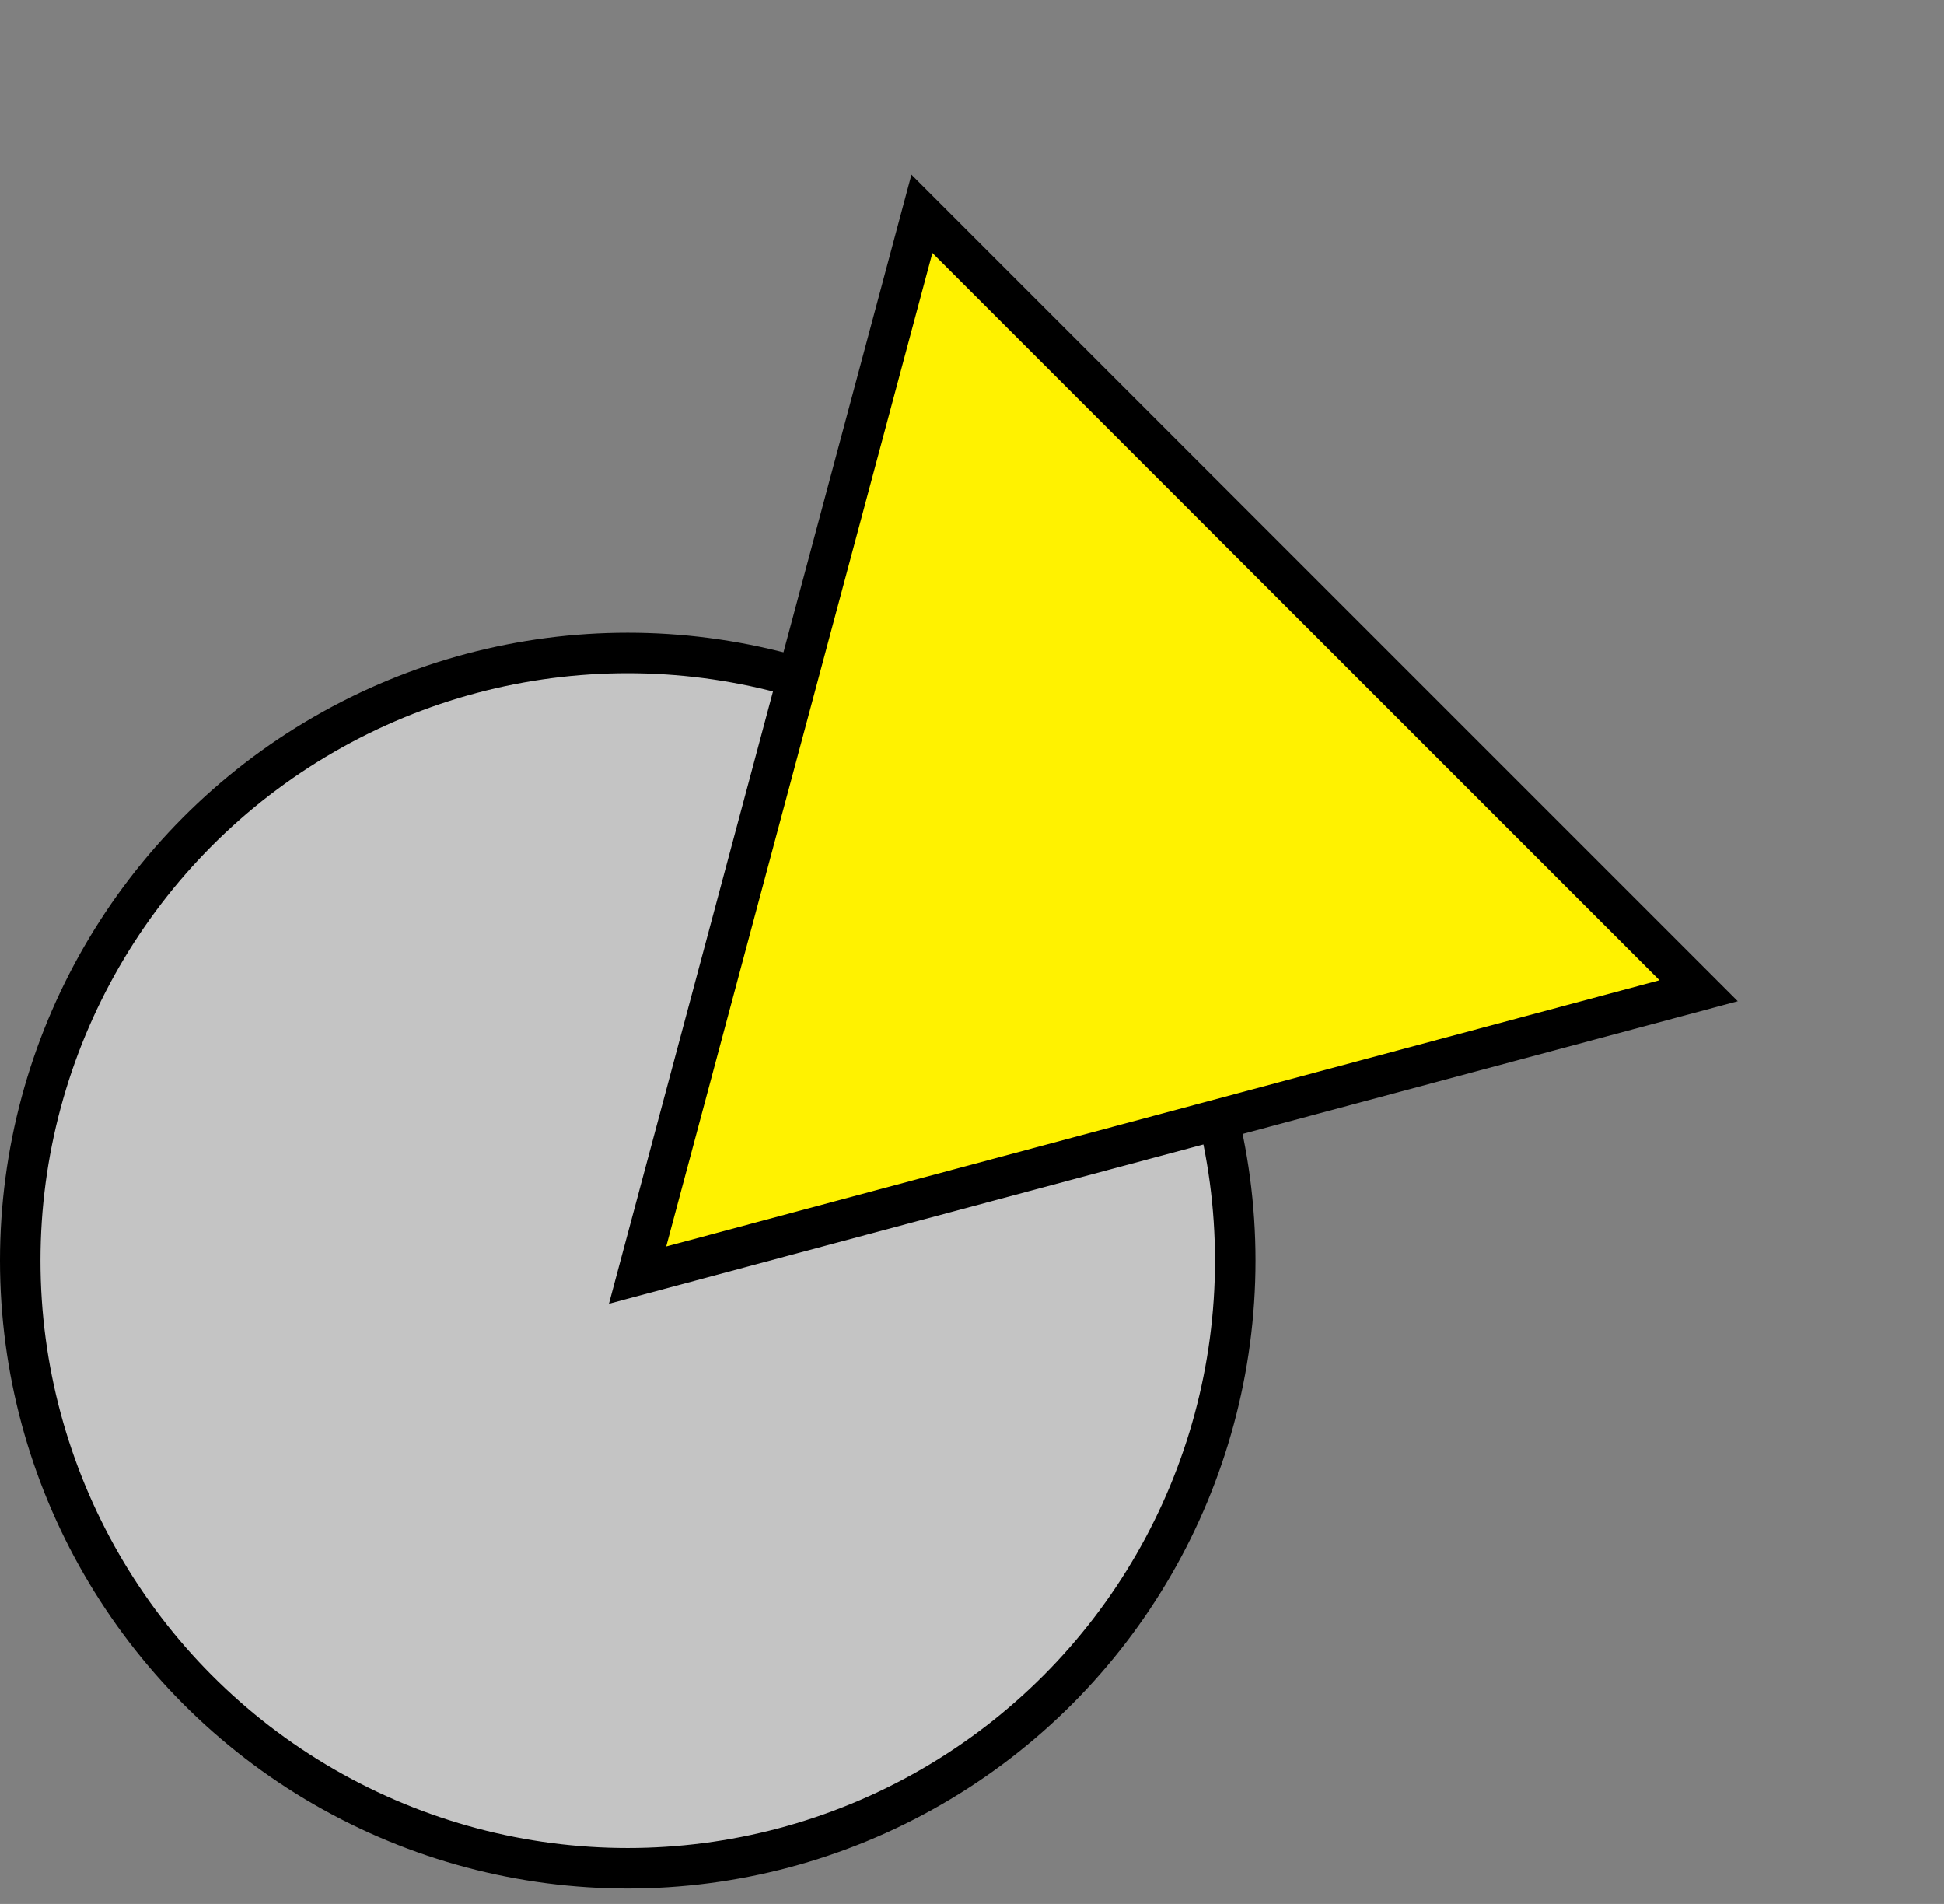 <svg width="48" height="47" viewBox="0 0 48 47" fill="none" xmlns="http://www.w3.org/2000/svg">
<rect x="0" y="0" width="48" height="47" fill="#808080" stroke="none"/>
<circle cx="15.5" cy="31.119" r="15" fill="#C4C4C4" stroke="black"/>
<path d="M41.942 24.457L15.743 31.477L22.763 5.278L41.942 24.457Z" fill="#FFF200" stroke="black"/>
</svg>
